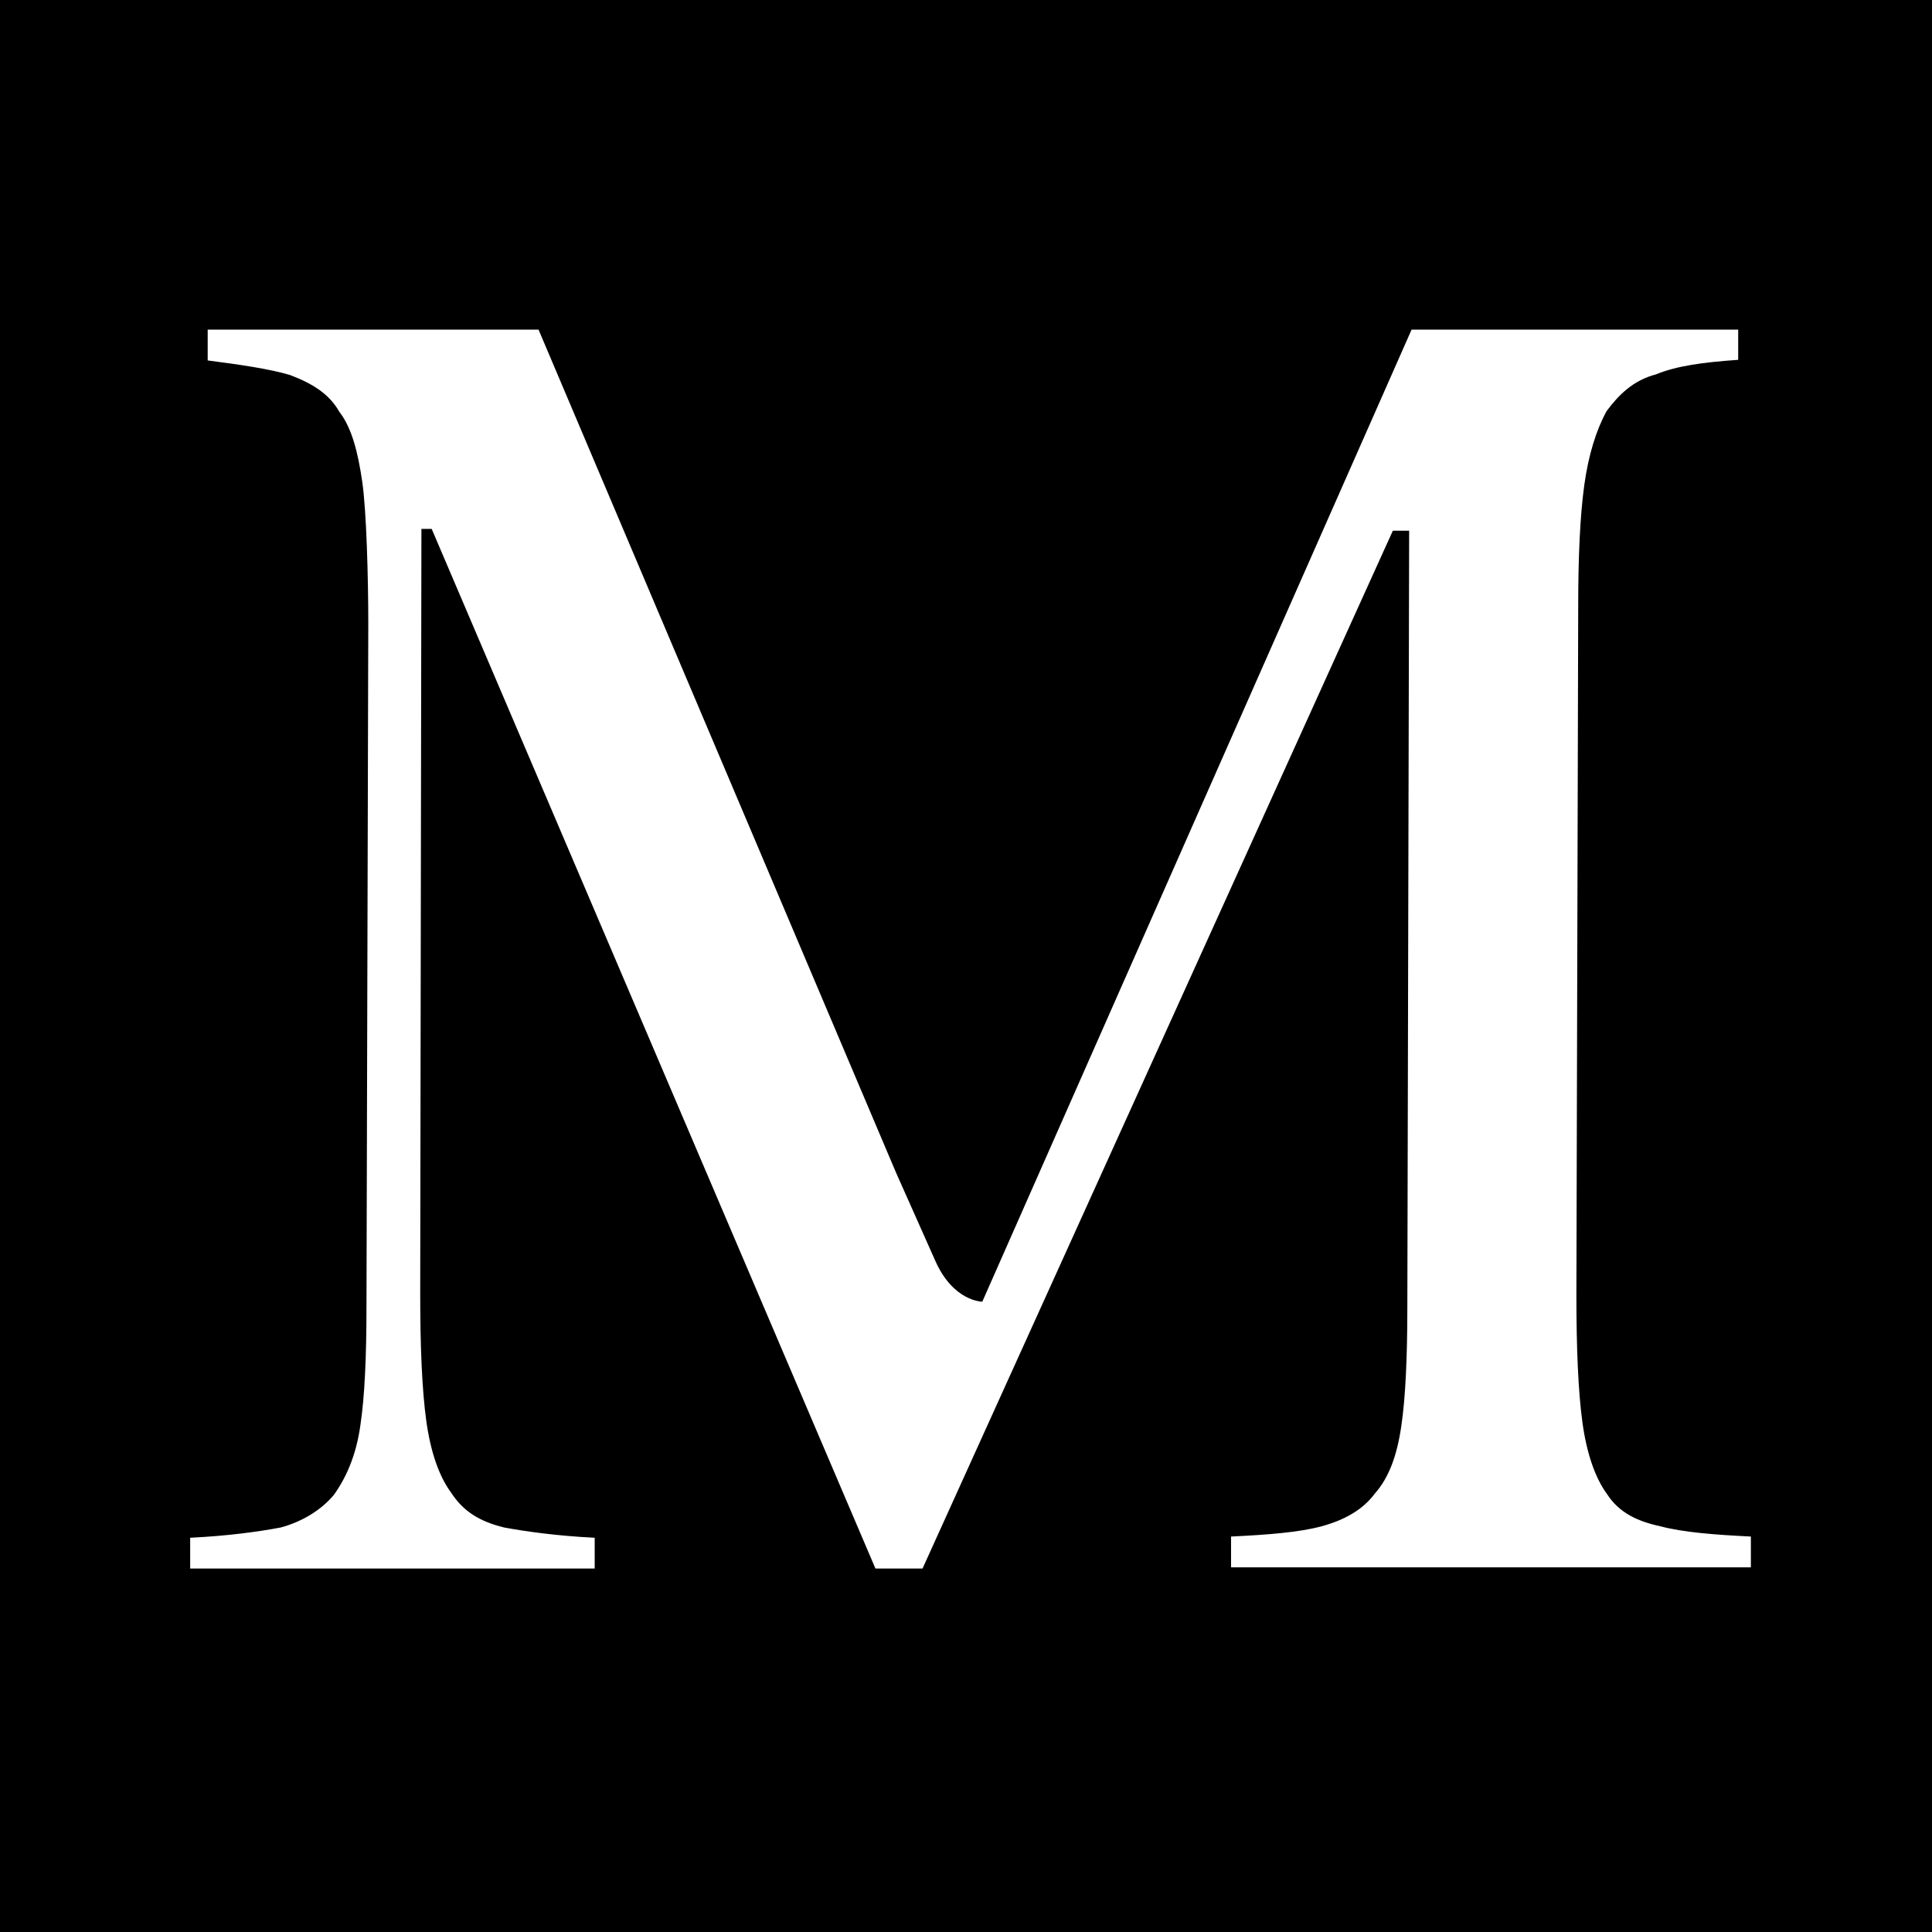 <svg xml:space="preserve" style="enable-background:new 0 0 32 32;" viewBox="0 0 32 32" y="0px" x="0px" xmlns:xlink="http://www.w3.org/1999/xlink" xmlns="http://www.w3.org/2000/svg" id="Layer_1" version="1.1">
<rect x="0" y="0" width="32" height="32" fill="#808080" stroke="none"/>
<style type="text/css">
	.st0{fill:#FFFFFF;}
</style>
<g>
	<path d="M-52.14,204.27c-1.79-2.39-2.99-5.98-3.59-10.46c-0.6-4.48-0.89-10.76-0.89-18.53l0.3-100.11c0-7.17,0.3-13.15,0.9-17.63
		c0.6-4.48,1.79-8.07,3.29-10.76c1.79-2.39,3.89-4.48,7.17-5.38c2.99-1.19,6.87-1.79,11.95-2.09v-4.48h-47.51l-62.45,141.34
		c0,0-4.19,0-6.87-5.98l-5.68-12.85l-51.99-122.52h-48.11v4.48c4.78,0.6,8.96,1.2,11.95,2.09c3.29,1.2,5.68,2.69,7.17,5.38
		c1.79,2.39,2.69,5.98,3.29,10.16c0.6,4.19,0.89,14.05,0.89,20.62l-0.3,99.21c0,7.47-0.3,13.15-0.9,17.33
		c-0.6,4.48-2.09,7.77-3.88,10.16c-1.79,2.09-4.48,3.88-7.77,4.78c-3.29,0.6-7.77,1.2-13.15,1.5v4.48h58.87v-4.48
		c-5.38-0.3-9.86-0.9-13.15-1.5c-3.58-0.89-5.97-2.39-7.77-5.08c-1.8-2.39-2.99-5.98-3.59-10.46c-0.6-4.48-0.9-10.76-0.9-18.53
		l0.3-111.16h1.49l64.54,151.2h6.87l68.43-150.91h2.39l-0.3,112.96c0,7.17-0.3,13.15-0.9,17.33c-0.6,4.18-1.79,7.47-3.88,9.86
		c-1.79,2.39-4.48,3.88-7.77,4.78c-3.29,0.9-7.77,1.2-13.15,1.5v4.48h75.6v-4.48c-5.38-0.3-9.86-0.6-13.15-1.5
		C-47.66,208.16-50.35,206.96-52.14,204.27"></path>
</g>
<rect height="32" width="32"></rect>
<g>
	<path d="M26.62,24.75c-0.2-0.27-0.34-0.68-0.41-1.19c-0.07-0.51-0.1-1.23-0.1-2.11l0.03-11.4c0-0.82,0.03-1.5,0.1-2.01
		c0.07-0.51,0.2-0.92,0.37-1.23c0.2-0.27,0.44-0.51,0.82-0.61c0.34-0.14,0.78-0.2,1.36-0.24V5.46h-5.41l-7.11,16.1
		c0,0-0.48,0-0.78-0.68l-0.65-1.46L8.92,5.46H3.44v0.51c0.54,0.07,1.02,0.14,1.36,0.24c0.37,0.14,0.65,0.31,0.82,0.61
		C5.83,7.09,5.93,7.5,6,7.98c0.07,0.48,0.1,1.6,0.1,2.35l-0.03,11.3c0,0.85-0.03,1.5-0.1,1.97c-0.07,0.51-0.24,0.88-0.44,1.16
		c-0.2,0.24-0.51,0.44-0.88,0.54c-0.37,0.07-0.88,0.14-1.5,0.17v0.51h6.7v-0.51c-0.61-0.03-1.12-0.1-1.5-0.17
		c-0.41-0.1-0.68-0.27-0.88-0.58c-0.2-0.27-0.34-0.68-0.41-1.19c-0.07-0.51-0.1-1.22-0.1-2.11L6.98,8.76h0.17l7.35,17.22h0.78
		l7.79-17.19h0.27l-0.03,12.86c0,0.82-0.03,1.5-0.1,1.97c-0.07,0.48-0.2,0.85-0.44,1.12c-0.2,0.27-0.51,0.44-0.88,0.54
		c-0.37,0.1-0.88,0.14-1.5,0.17v0.51H29v-0.51c-0.61-0.03-1.12-0.07-1.5-0.17C27.13,25.2,26.82,25.06,26.62,24.75" class="st0"></path>
</g>
</svg>
